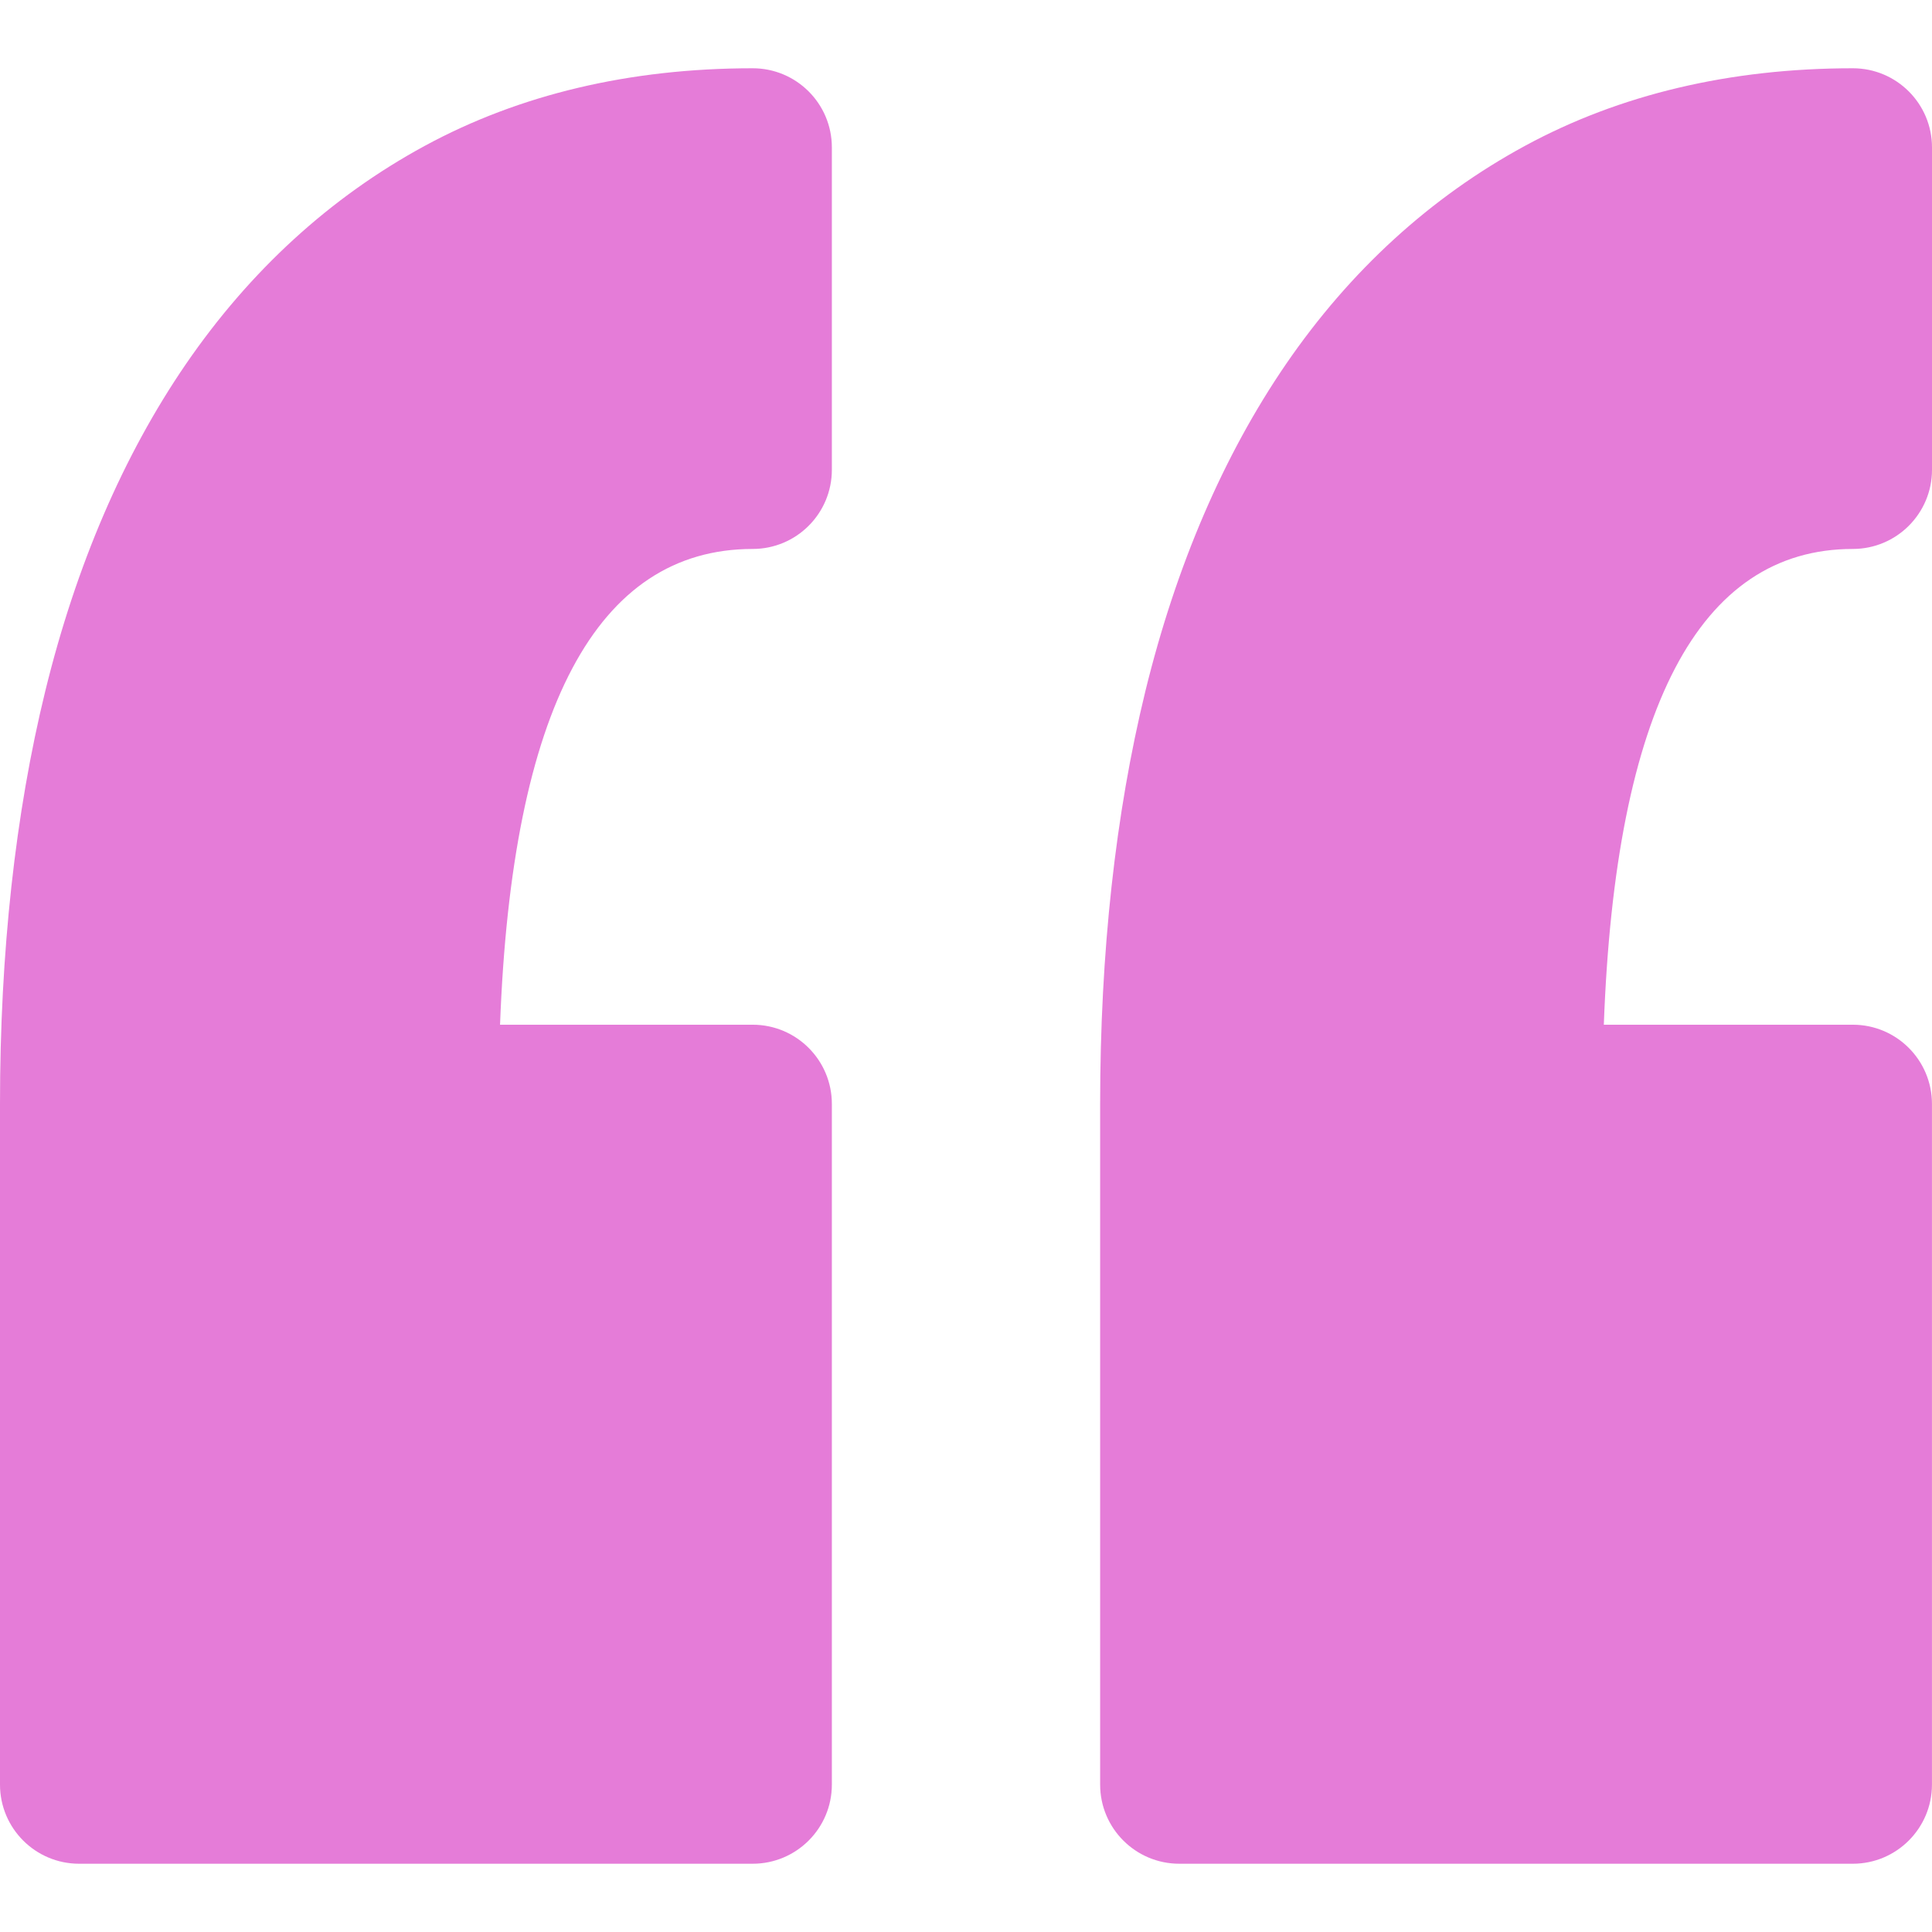 <svg xmlns="http://www.w3.org/2000/svg" width="51" height="51" viewBox="0 0 51 51" fill="none"><g clip-path="url(#clip0_1734_2044)"><path d="M21.959 3.891V12.401C21.959 13.556 21.023 14.491 19.869 14.491C15.751 14.491 13.511 18.714 13.2 27.05H19.869C21.023 27.05 21.959 27.986 21.959 29.14V47.109C21.959 48.263 21.023 49.198 19.869 49.198H2.089C0.935 49.198 0 48.262 0 47.109V29.14C0 25.144 0.402 21.477 1.196 18.239C2.009 14.92 3.258 12.018 4.906 9.613C6.602 7.141 8.723 5.202 11.211 3.851C13.717 2.491 16.63 1.802 19.869 1.802C21.023 1.802 21.959 2.737 21.959 3.891ZM48.91 14.491C50.064 14.491 51 13.555 51 12.402V3.891C51 2.737 50.064 1.802 48.91 1.802C45.672 1.802 42.758 2.491 40.254 3.851C37.765 5.202 35.642 7.141 33.946 9.613C32.299 12.018 31.05 14.92 30.236 18.241C29.444 21.479 29.041 25.146 29.041 29.14V47.109C29.041 48.263 29.977 49.198 31.131 49.198H48.91C50.063 49.198 50.999 48.262 50.999 47.109V29.14C50.999 27.986 50.064 27.05 48.91 27.05H42.337C42.642 18.715 44.85 14.491 48.91 14.491Z" fill="#E57CD8"></path></g><defs><clipPath id="clip0_1734_2044"><rect width="51" height="51" fill="white"></rect></clipPath></defs></svg>